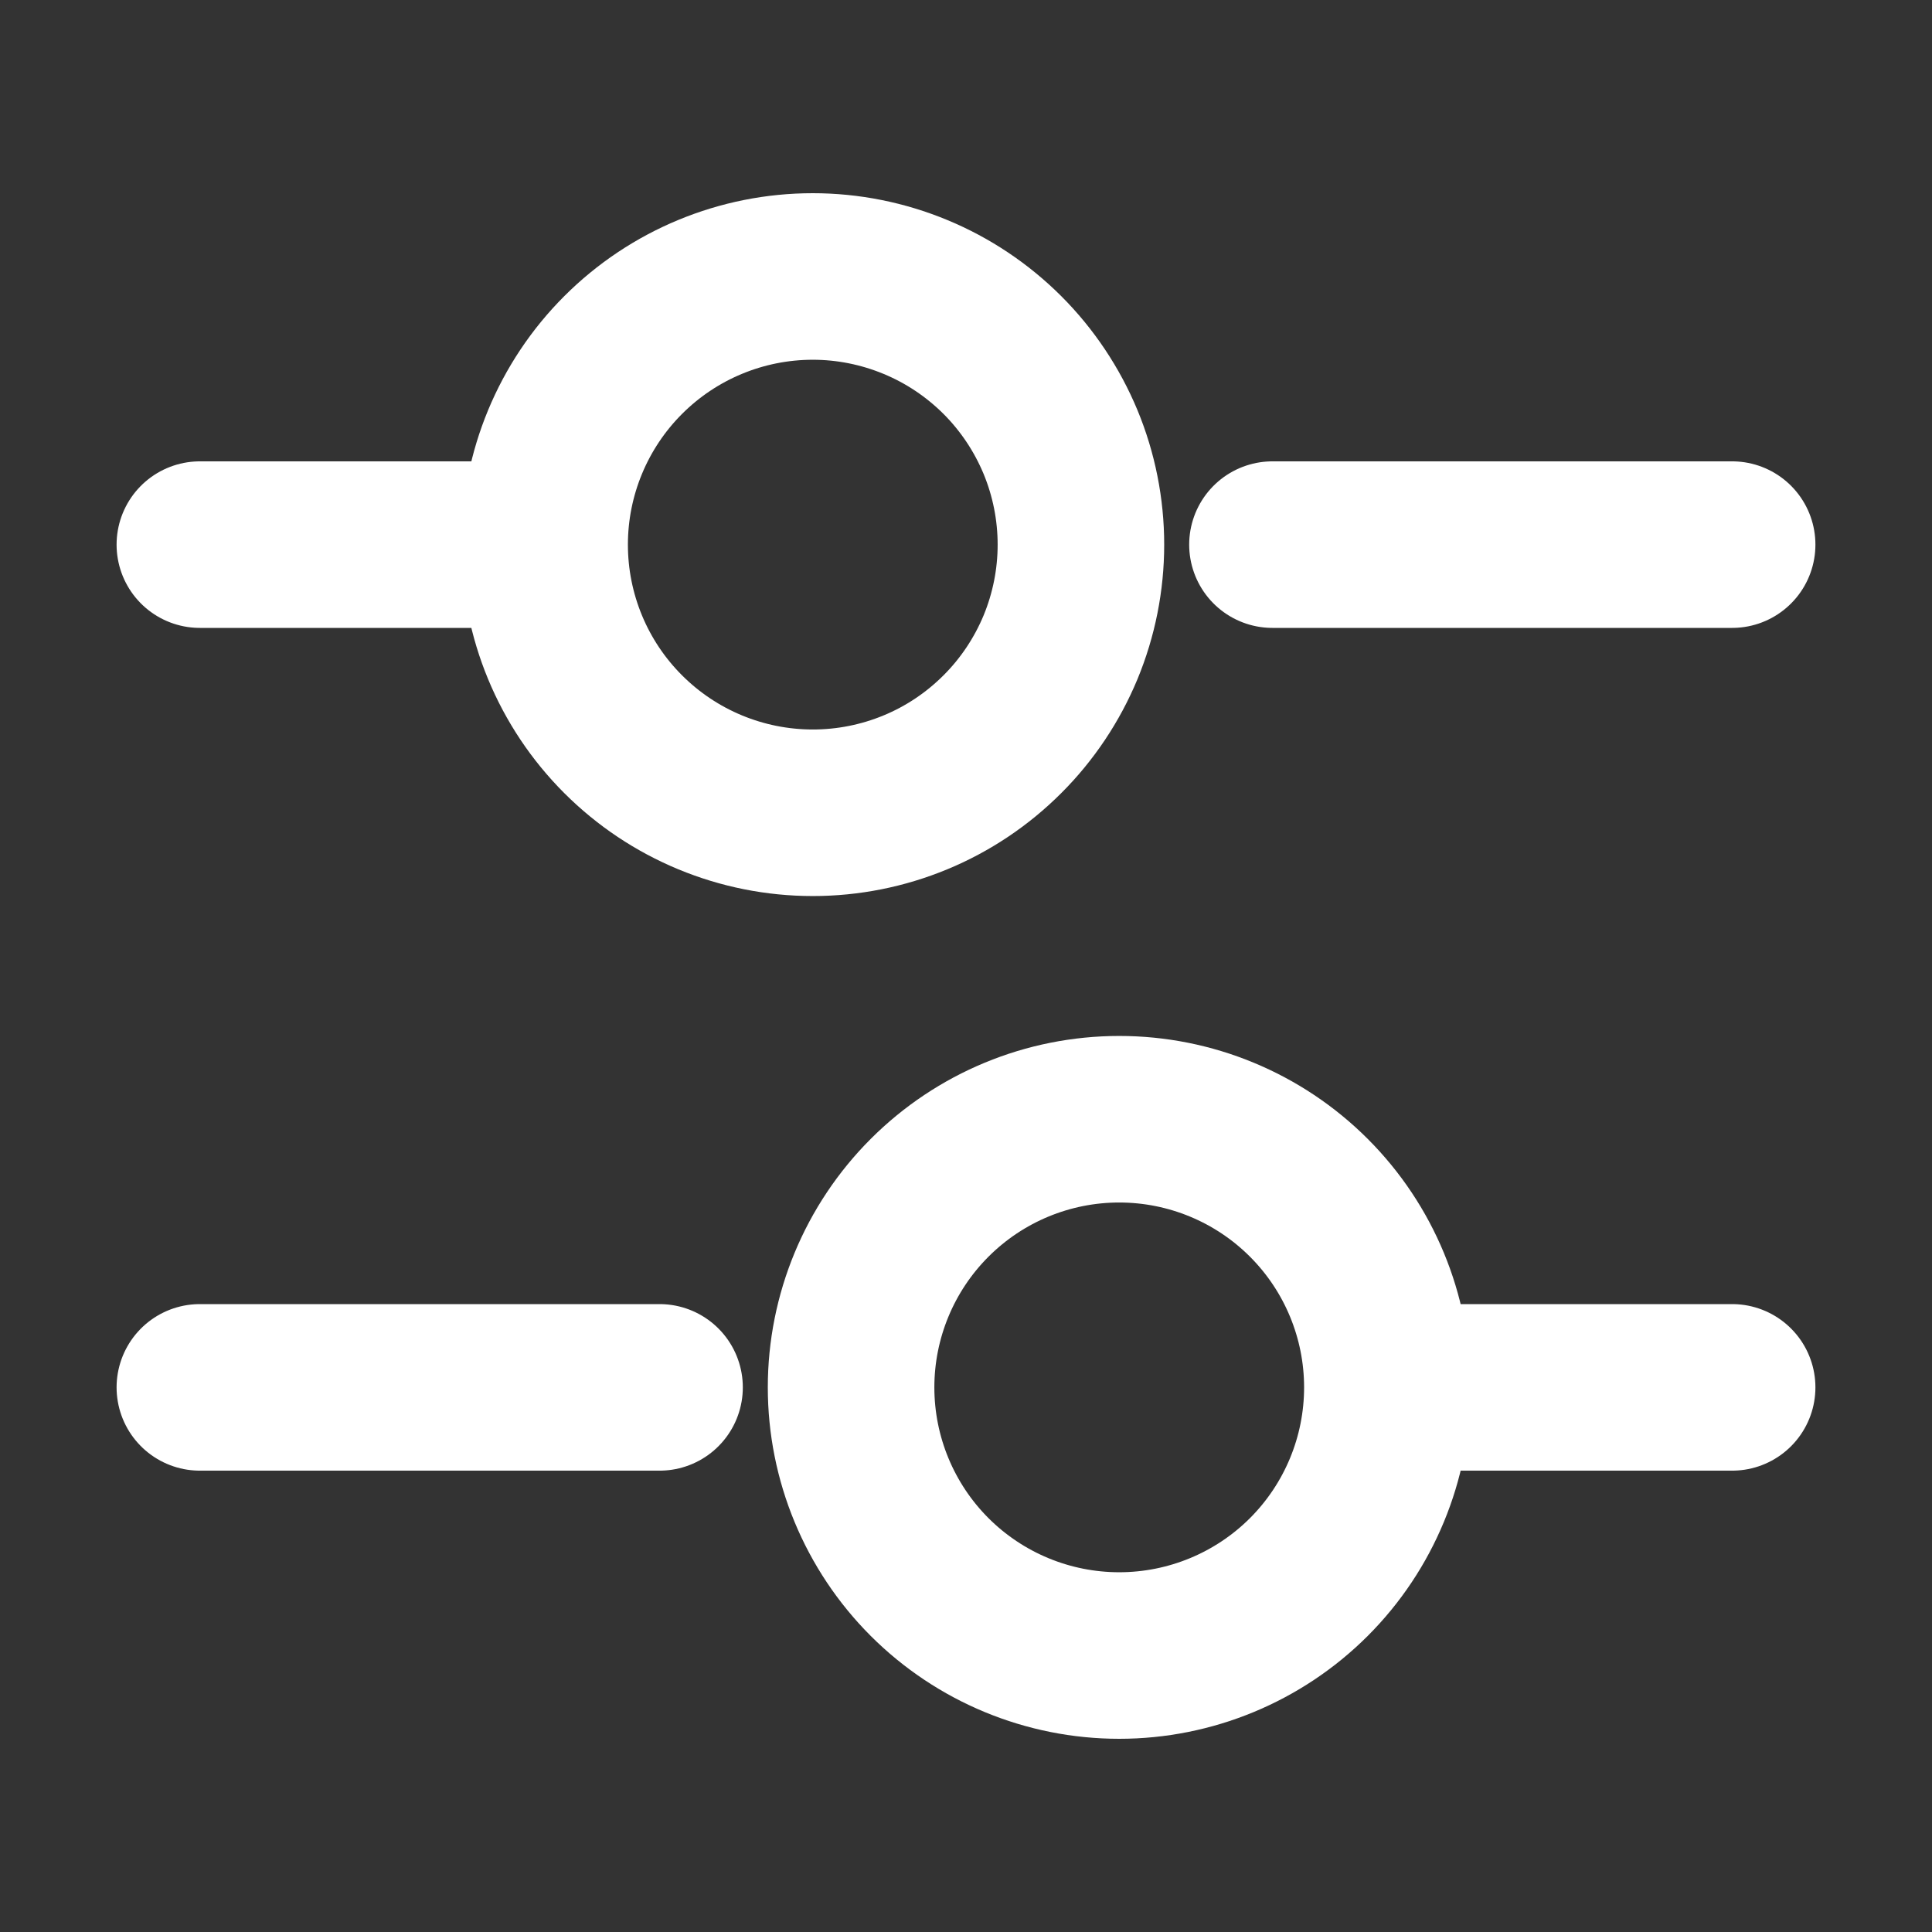 <svg width="29" height="29" viewBox="0 0 29 29" fill="none" xmlns="http://www.w3.org/2000/svg">
<rect x="0" y="0" width="29" height="29" fill="#333333" stroke="none"/>
<path d="M26 8.175H19.1M7.6 8.175H3M26 20.825H21.4M9.9 20.825H3M12.2 12.2C12.729 12.2 13.252 12.096 13.74 11.894C14.229 11.692 14.672 11.395 15.046 11.021C15.42 10.648 15.716 10.204 15.919 9.716C16.121 9.227 16.225 8.704 16.225 8.175C16.225 7.647 16.121 7.123 15.919 6.635C15.716 6.147 15.42 5.703 15.046 5.329C14.672 4.956 14.229 4.659 13.74 4.457C13.252 4.255 12.729 4.15 12.2 4.15C11.133 4.15 10.109 4.574 9.354 5.329C8.599 6.084 8.175 7.108 8.175 8.175C8.175 9.243 8.599 10.267 9.354 11.021C10.109 11.776 11.133 12.2 12.2 12.2V12.2ZM16.8 24.85C17.867 24.85 18.891 24.426 19.646 23.672C20.401 22.917 20.825 21.893 20.825 20.825C20.825 19.758 20.401 18.734 19.646 17.979C18.891 17.224 17.867 16.8 16.8 16.8C15.732 16.8 14.709 17.224 13.954 17.979C13.199 18.734 12.775 19.758 12.775 20.825C12.775 21.893 13.199 22.917 13.954 23.672C14.709 24.426 15.732 24.85 16.8 24.85V24.85Z" stroke="white" stroke-width="2.5" stroke-miterlimit="10" stroke-linecap="round" stroke-linejoin="round"/>
</svg>
